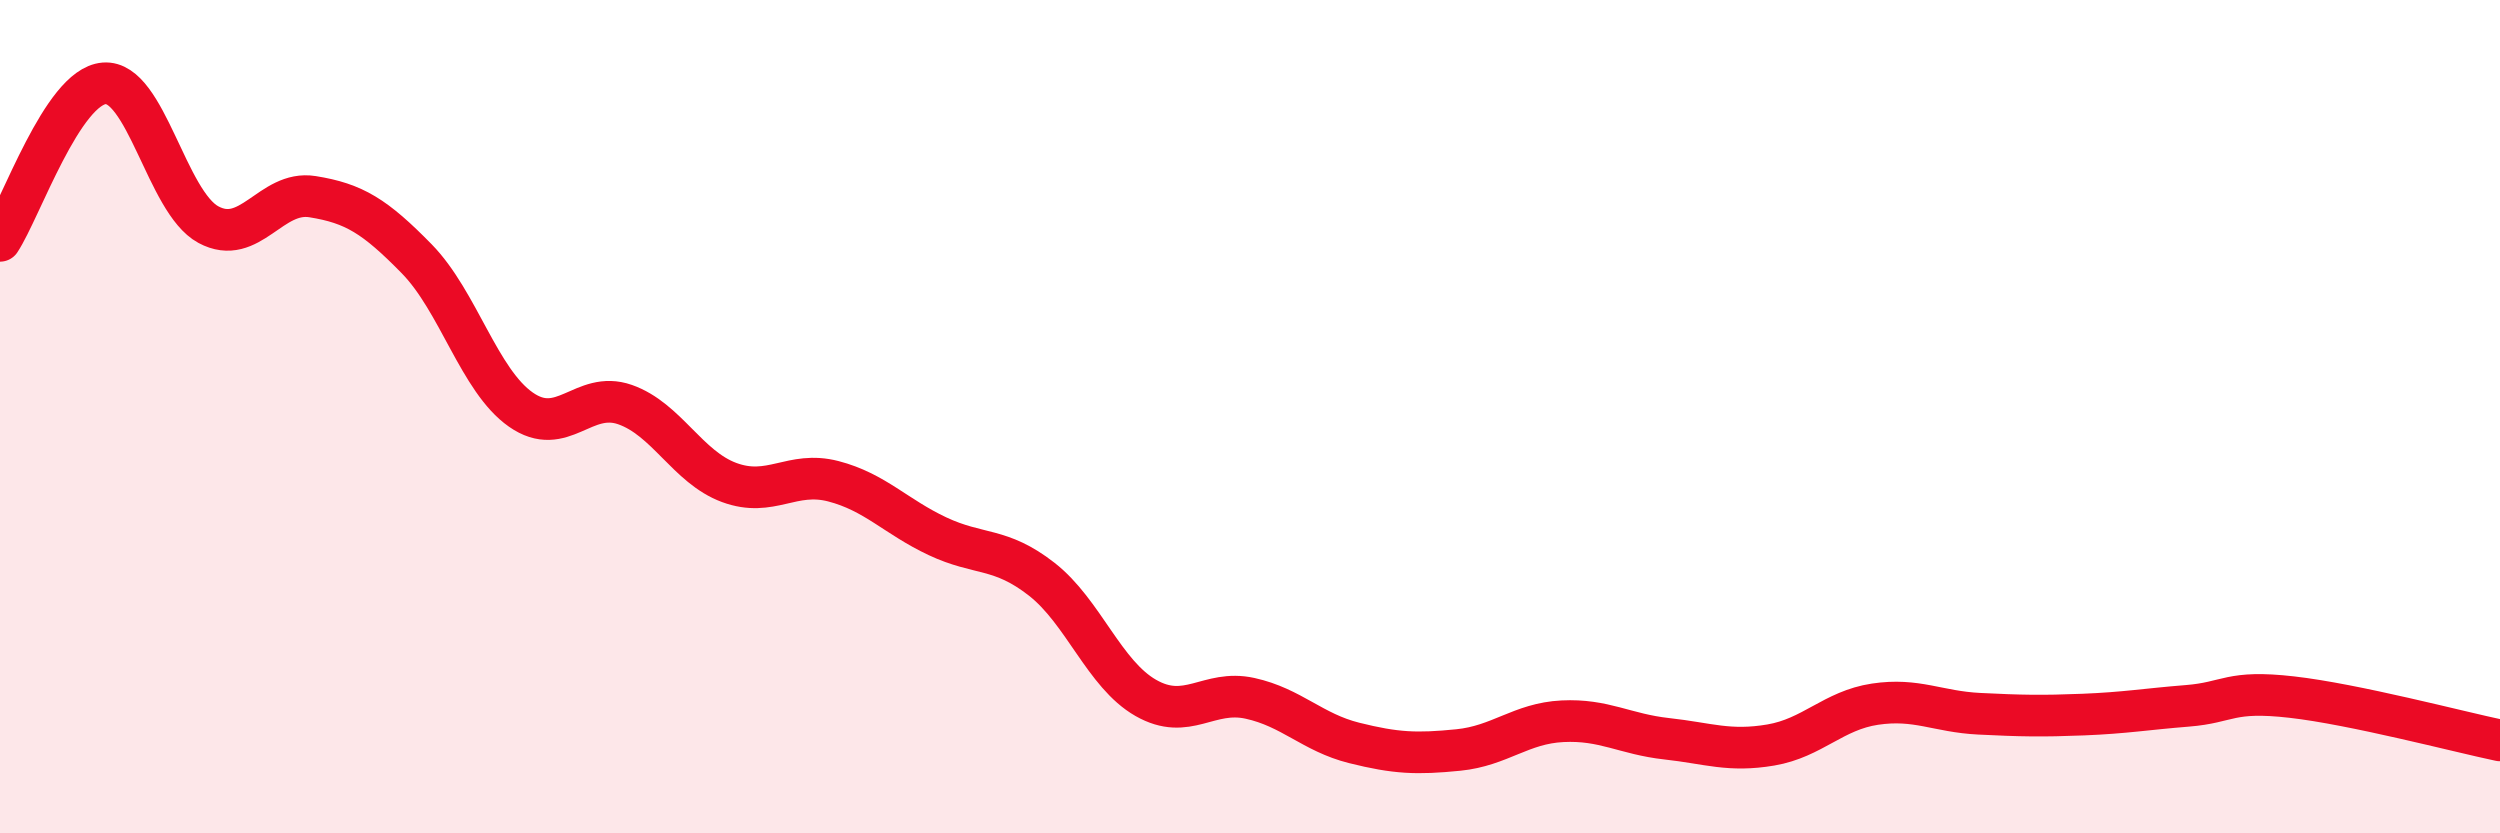 
    <svg width="60" height="20" viewBox="0 0 60 20" xmlns="http://www.w3.org/2000/svg">
      <path
        d="M 0,5.78 C 0.5,5.02 1.5,2.08 2.5,2 C 3.5,1.92 4,4.85 5,5.39 C 6,5.93 6.5,4.56 7.5,4.72 C 8.5,4.88 9,5.19 10,6.21 C 11,7.23 11.5,9.13 12.5,9.83 C 13.5,10.53 14,9.36 15,9.71 C 16,10.06 16.5,11.21 17.5,11.58 C 18.5,11.95 19,11.29 20,11.55 C 21,11.81 21.5,12.4 22.5,12.87 C 23.5,13.34 24,13.12 25,13.9 C 26,14.68 26.5,16.18 27.5,16.75 C 28.5,17.32 29,16.54 30,16.76 C 31,16.98 31.5,17.58 32.5,17.83 C 33.5,18.08 34,18.1 35,18 C 36,17.9 36.5,17.36 37.5,17.31 C 38.5,17.26 39,17.62 40,17.73 C 41,17.84 41.5,18.05 42.5,17.88 C 43.5,17.71 44,17.05 45,16.9 C 46,16.75 46.5,17.08 47.5,17.13 C 48.5,17.18 49,17.19 50,17.15 C 51,17.11 51.5,17.02 52.5,16.94 C 53.5,16.86 53.5,16.56 55,16.73 C 56.5,16.9 59,17.56 60,17.77L60 20L0 20Z"
        fill="#EB0A25"
        opacity="0.1"
        stroke-linecap="round"
        stroke-linejoin="round"
      />
      <path
        d="M 0,5.78 C 0.5,5.02 1.5,2.08 2.5,2 C 3.5,1.92 4,4.85 5,5.39 C 6,5.93 6.5,4.56 7.5,4.72 C 8.5,4.88 9,5.19 10,6.21 C 11,7.23 11.5,9.13 12.5,9.83 C 13.5,10.53 14,9.36 15,9.71 C 16,10.06 16.5,11.21 17.5,11.58 C 18.5,11.95 19,11.29 20,11.55 C 21,11.81 21.5,12.4 22.5,12.87 C 23.5,13.34 24,13.12 25,13.9 C 26,14.68 26.5,16.18 27.5,16.75 C 28.5,17.32 29,16.54 30,16.76 C 31,16.98 31.5,17.58 32.5,17.83 C 33.5,18.08 34,18.1 35,18 C 36,17.9 36.5,17.36 37.5,17.31 C 38.5,17.26 39,17.62 40,17.73 C 41,17.84 41.5,18.05 42.5,17.88 C 43.5,17.71 44,17.05 45,16.9 C 46,16.75 46.5,17.08 47.5,17.13 C 48.5,17.18 49,17.19 50,17.15 C 51,17.11 51.5,17.02 52.5,16.94 C 53.5,16.86 53.5,16.56 55,16.73 C 56.5,16.9 59,17.56 60,17.77"
        stroke="#EB0A25"
        stroke-width="1"
        fill="none"
        stroke-linecap="round"
        stroke-linejoin="round"
      />
    </svg>
  